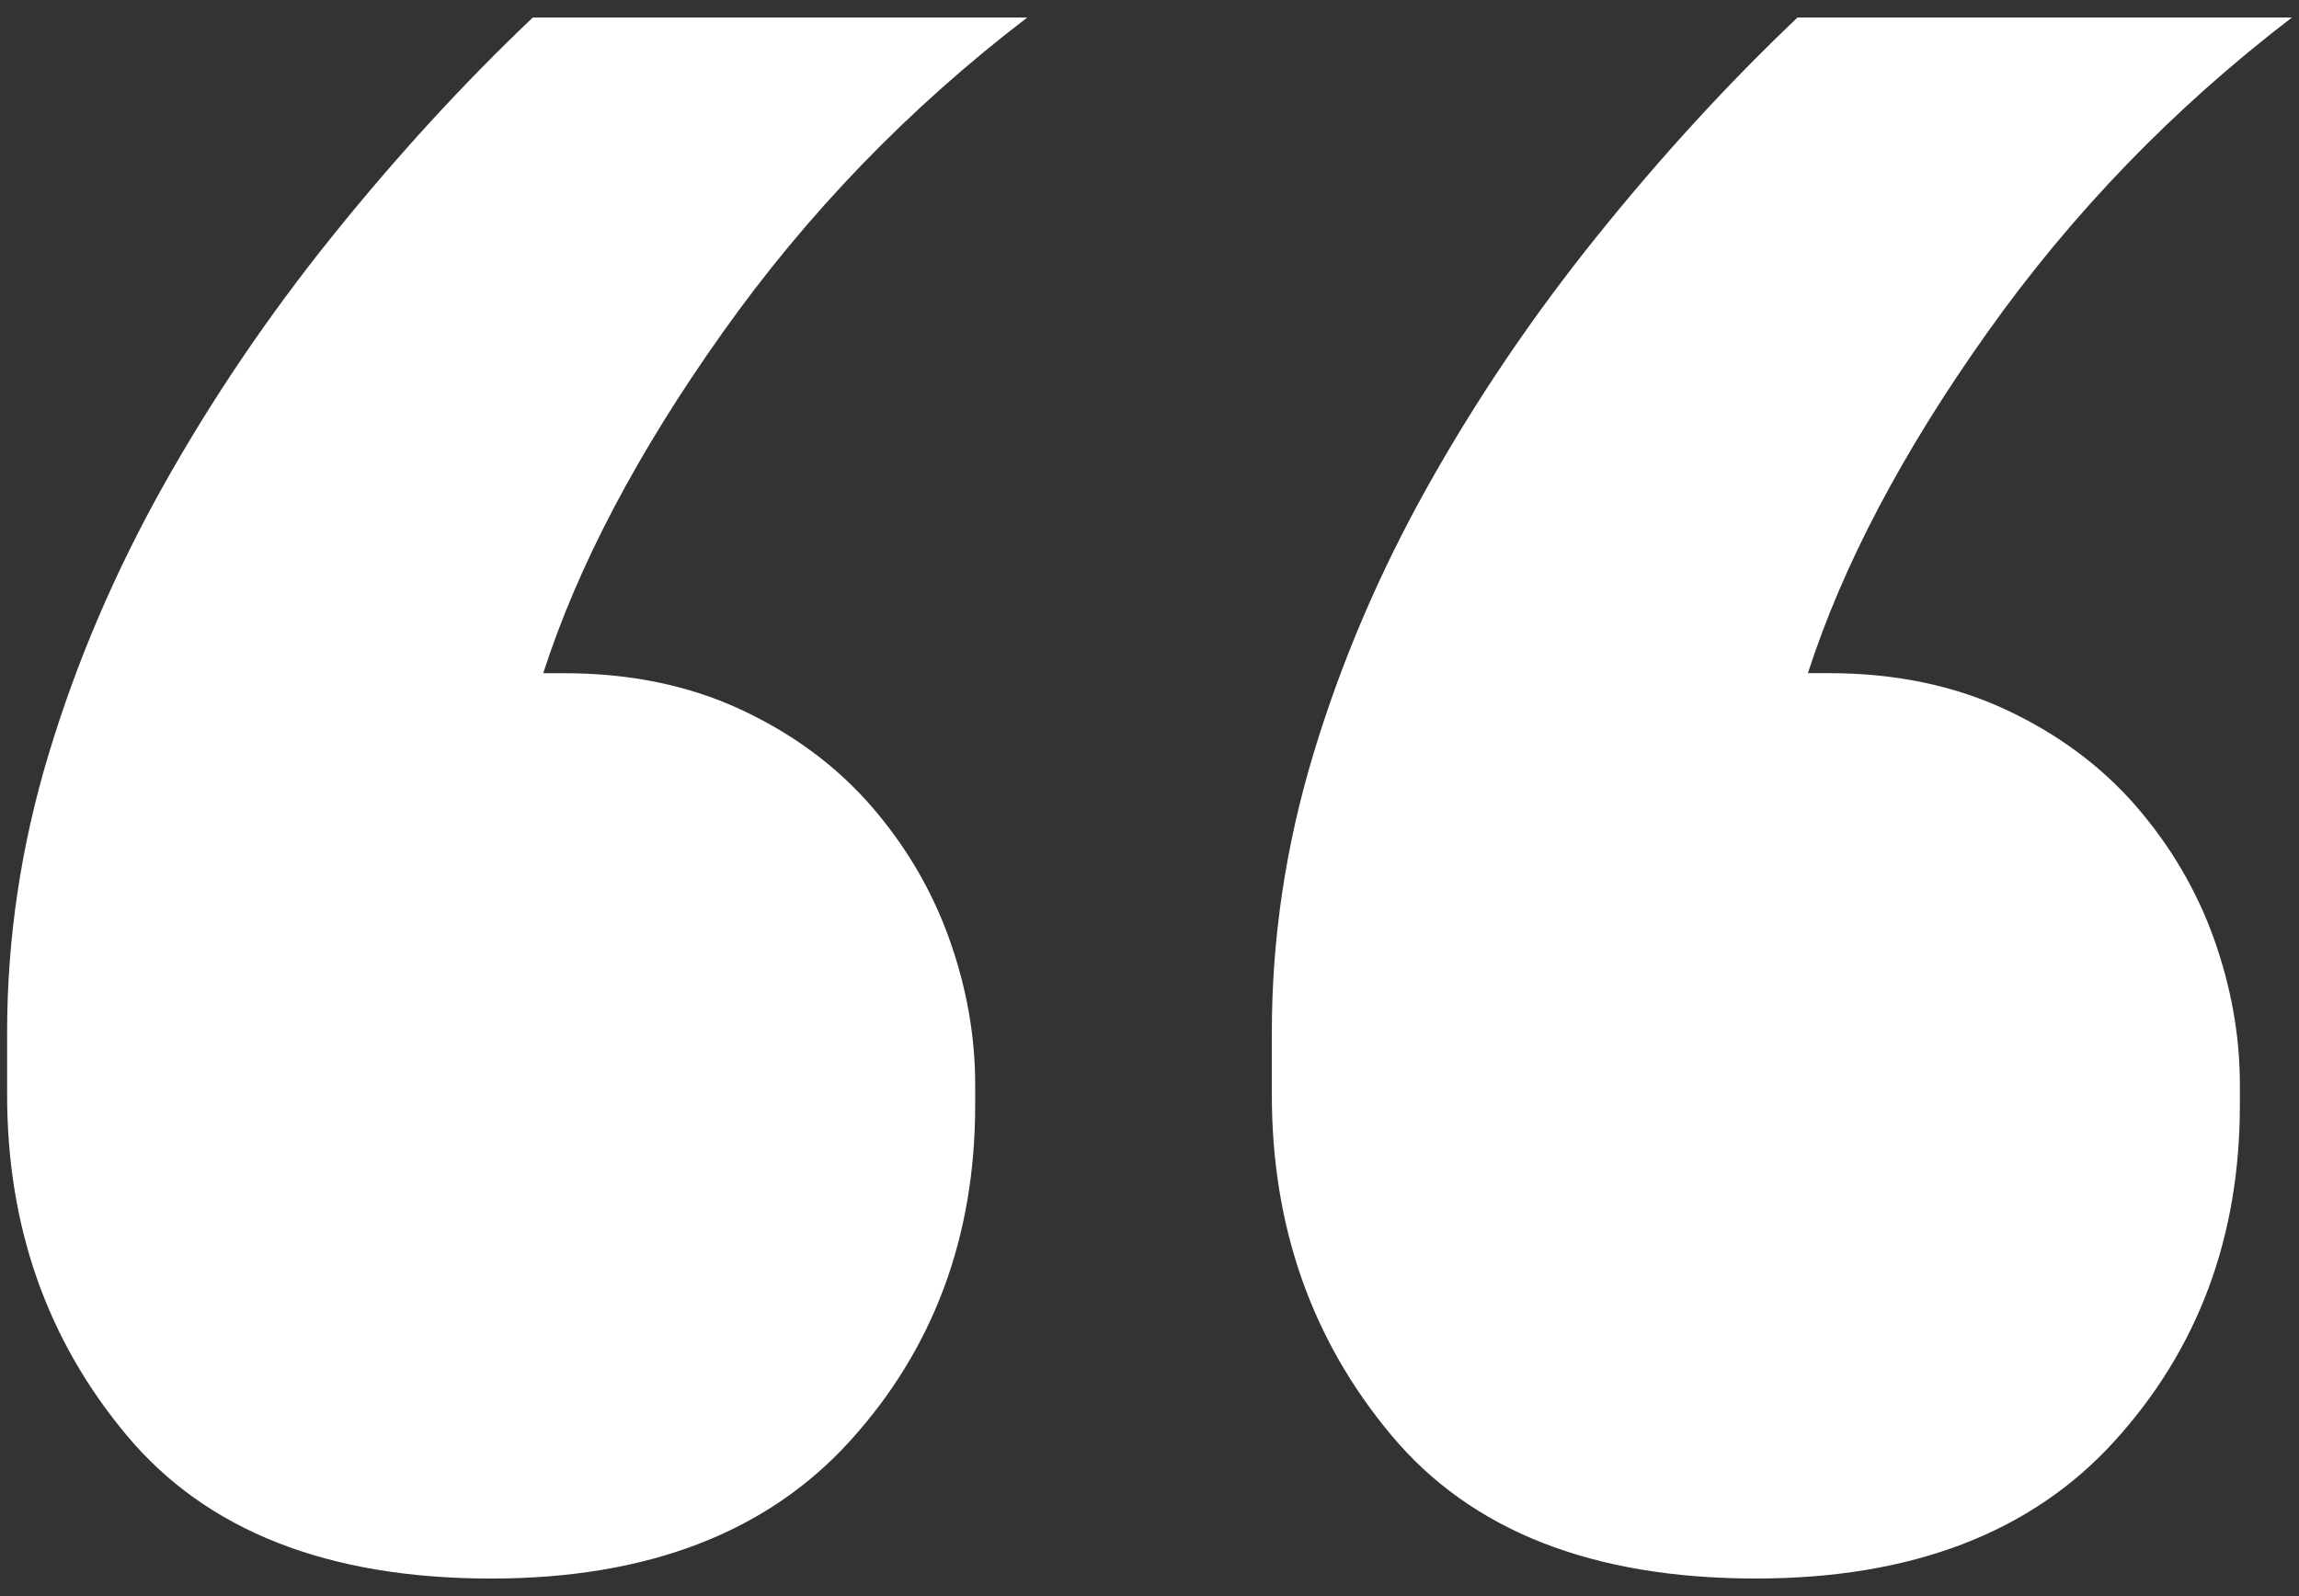 <?xml version="1.0" encoding="utf-8"?>
<!-- Generator: Adobe Illustrator 17.0.0, SVG Export Plug-In . SVG Version: 6.00 Build 0)  -->
<!DOCTYPE svg PUBLIC "-//W3C//DTD SVG 1.1//EN" "http://www.w3.org/Graphics/SVG/1.1/DTD/svg11.dtd">
<svg version="1.1" id="Layer_1" xmlns="http://www.w3.org/2000/svg" xmlns:xlink="http://www.w3.org/1999/xlink" x="0px" y="0px"
	 width="72px" height="50px" viewBox="0 0 72 50" enable-background="new 0 0 72 50" xml:space="preserve">
<rect x="0" y="0" width="72" height="50" fill="#333333" stroke="none"/>
<path fill="#FFFFFF" d="M69.334,29.401c0.542,1.523,0.814,3.044,0.814,4.564v0.651c0,4.132-1.304,7.636-3.912,10.514
	c-2.607,2.881-6.356,4.319-11.247,4.319c-5.108,0-8.911-1.492-11.409-4.482c-2.501-2.987-3.749-6.545-3.749-10.676v-1.956
	c0-2.935,0.433-5.84,1.304-8.721c0.868-2.878,2.063-5.677,3.586-8.395c1.521-2.715,3.285-5.323,5.298-7.824
	c2.009-2.499,4.101-4.781,6.275-6.846h15.484c-3.695,2.827-6.874,6.113-9.535,9.862c-2.664,3.749-4.538,7.31-5.623,10.676h0.651
	c2.063,0,3.912,0.382,5.542,1.141c1.63,0.761,2.987,1.768,4.075,3.016C67.973,26.496,68.789,27.881,69.334,29.401z M32.17,0.55
	H16.685c-2.175,2.065-4.266,4.348-6.275,6.846c-2.012,2.501-3.777,5.109-5.297,7.824c-1.523,2.718-2.718,5.517-3.586,8.395
	c-0.871,2.881-1.304,5.787-1.304,8.721v1.956c0,4.131,1.248,7.688,3.749,10.676c2.499,2.99,6.301,4.482,11.41,4.482
	c4.89,0,8.639-1.438,11.247-4.319c2.607-2.878,3.912-6.382,3.912-10.514v-0.651c0-1.521-0.272-3.041-0.815-4.564
	c-0.545-1.521-1.36-2.905-2.445-4.156c-1.087-1.248-2.444-2.254-4.074-3.016c-1.63-0.759-3.479-1.141-5.542-1.141h-0.652
	c1.085-3.367,2.959-6.927,5.623-10.676C25.296,6.663,28.475,3.377,32.17,0.55z"/>
</svg>
